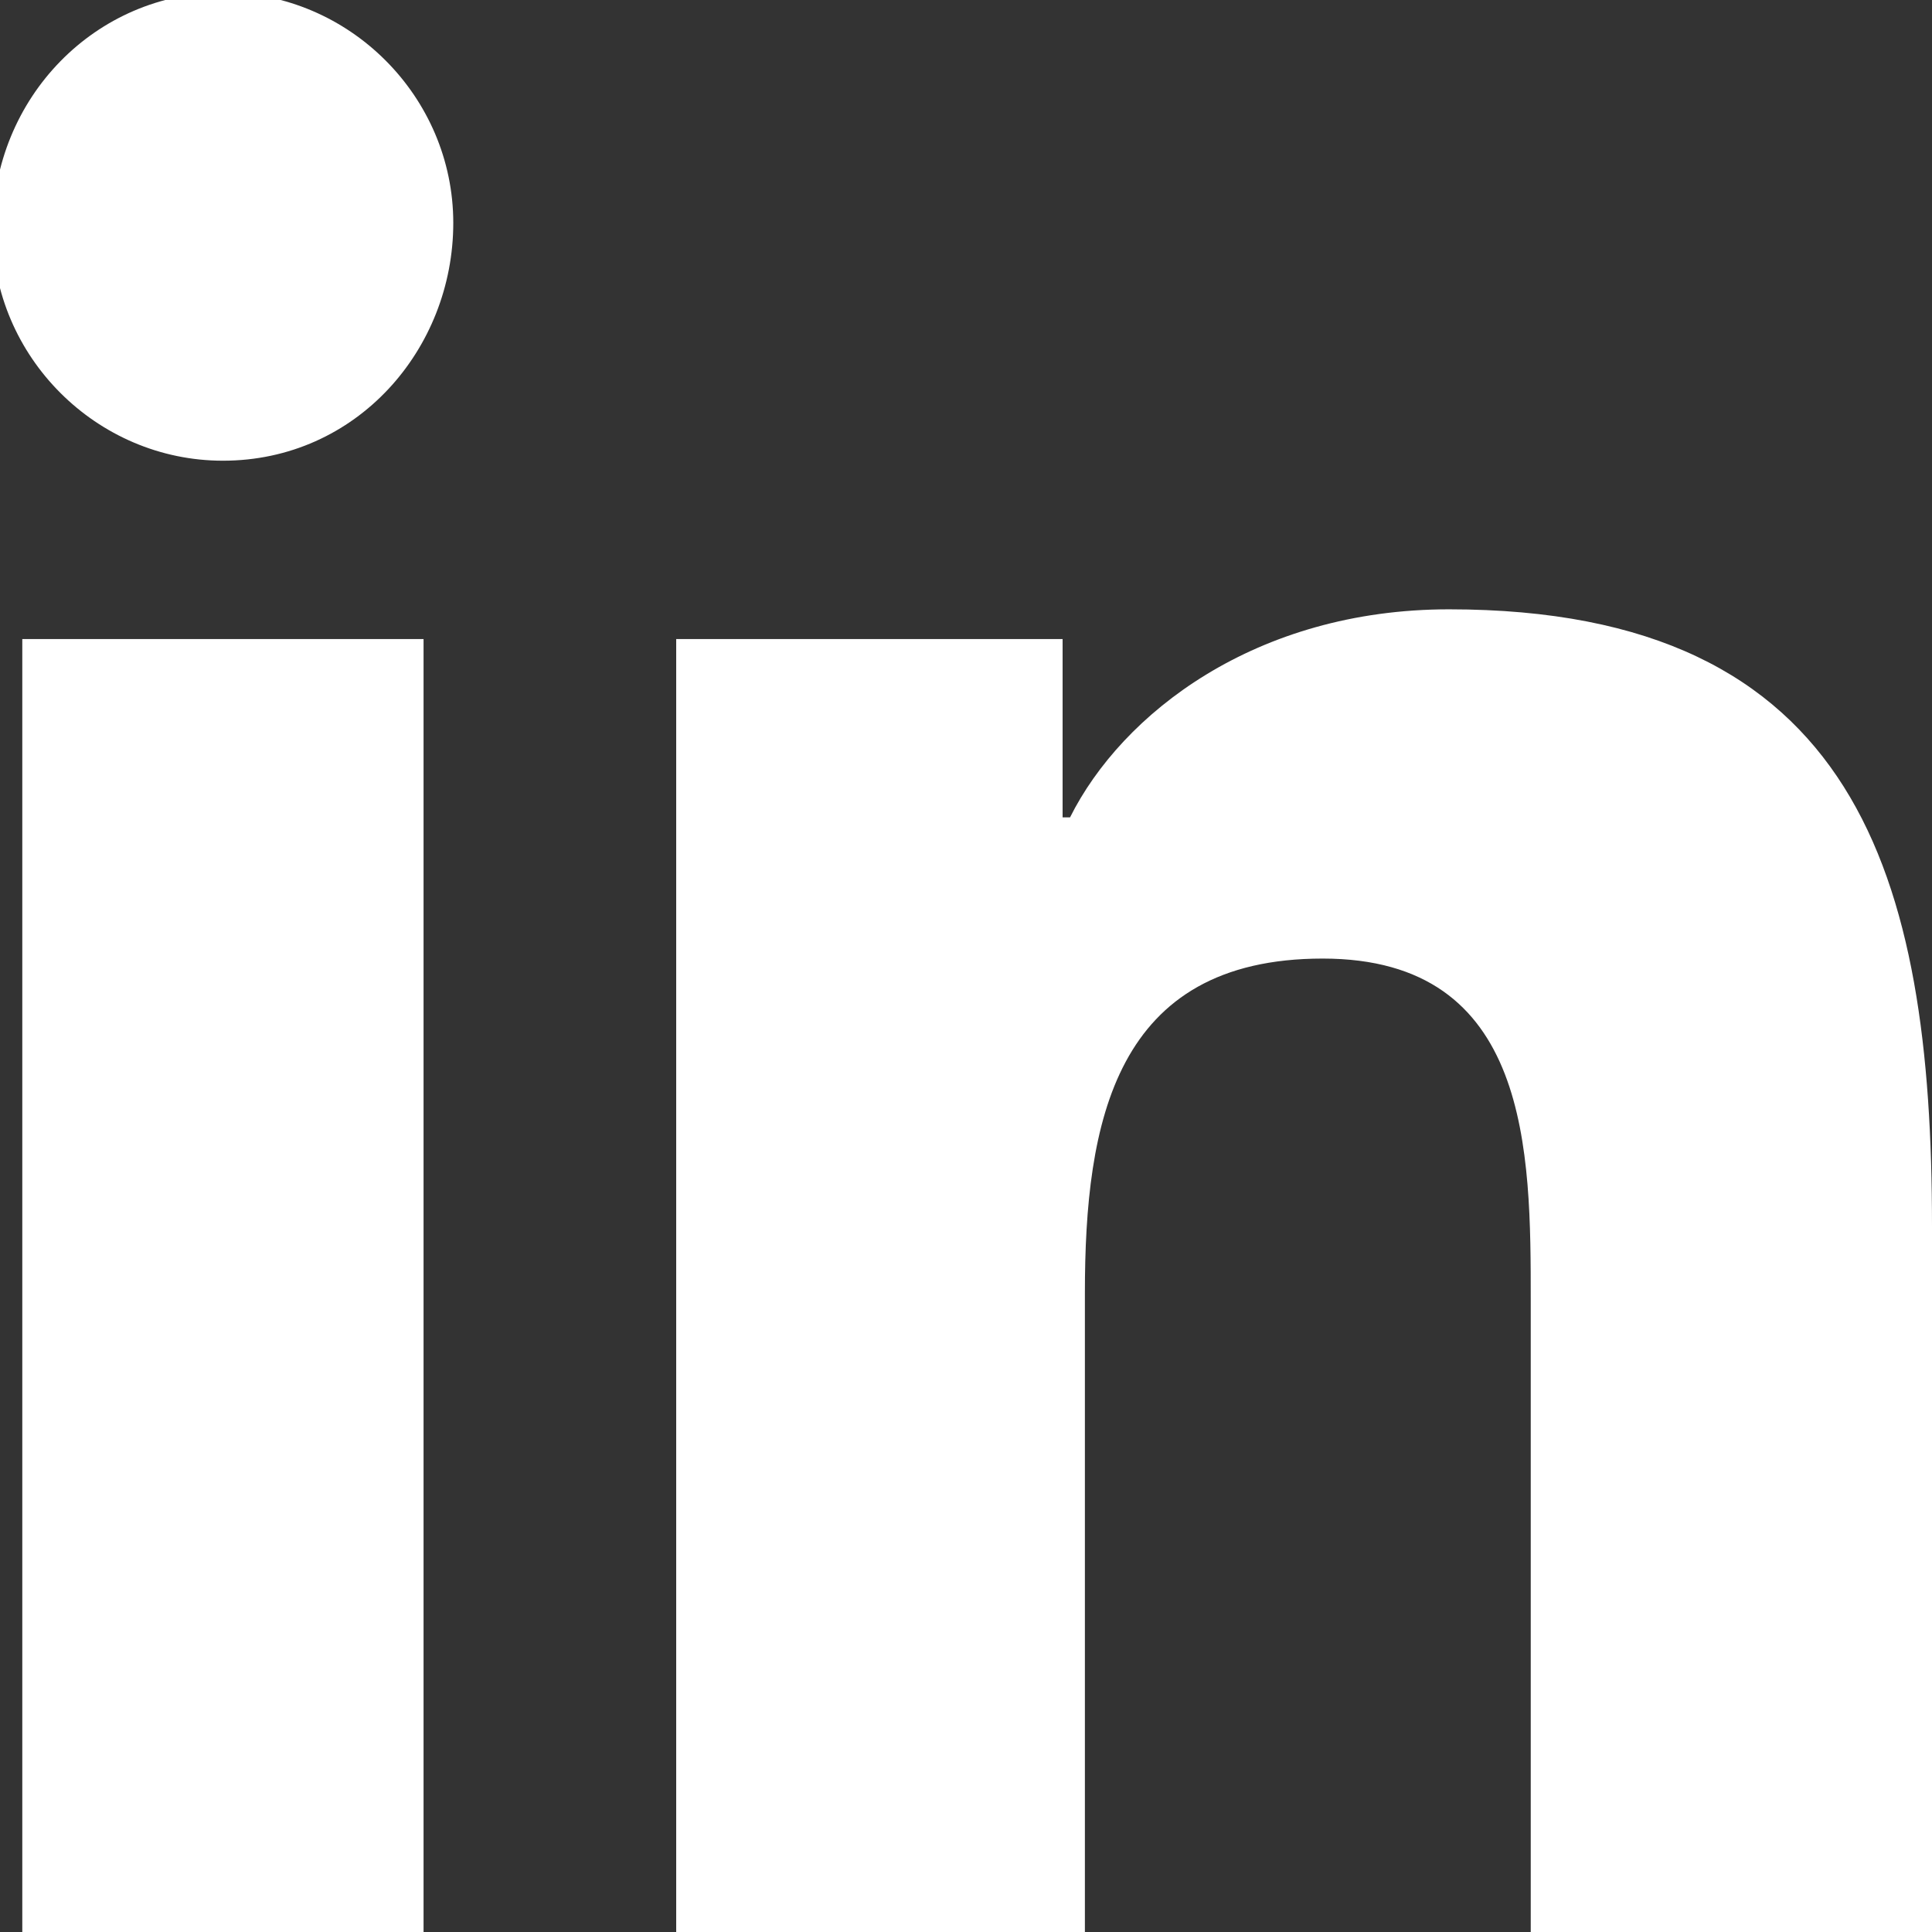 <svg
    width="26"
    height="26"
    viewBox="0 0 26 26"
    fill="none"
    xmlns="http://www.w3.org/2000/svg"
>
    <rect x="0" y="0" width="26" height="26" fill="#333333" stroke="none"/>
    <path
        class="st0"
        d="M0.3,8.6h5.4V26H0.3L0.3,8.6L0.3,8.6z M3-0.1c1.7,0,3.1,1.4,3.1,3.1S4.8,6.2,3,6.2c0,0,0,0,0,0
      c-1.7,0-3.1-1.4-3.1-3.1c0,0,0,0,0,0l0,0c0,0,0,0,0,0C-0.1,1.3,1.3-0.1,3-0.1C3-0.1,3-0.1,3-0.1L3-0.1L3-0.1z M9.1,8.6h5.2V11h0.1
      c0.7-1.4,2.5-2.8,5.1-2.8c5.5,0,6.5,3.6,6.5,8.3V26h-5.4v-8.5c0-2,0-4.6-2.8-4.6c-2.8,0-3.2,2.2-3.2,4.5V26H9.1L9.1,8.6L9.1,8.6z"
        fill="white"
    />
</svg>
